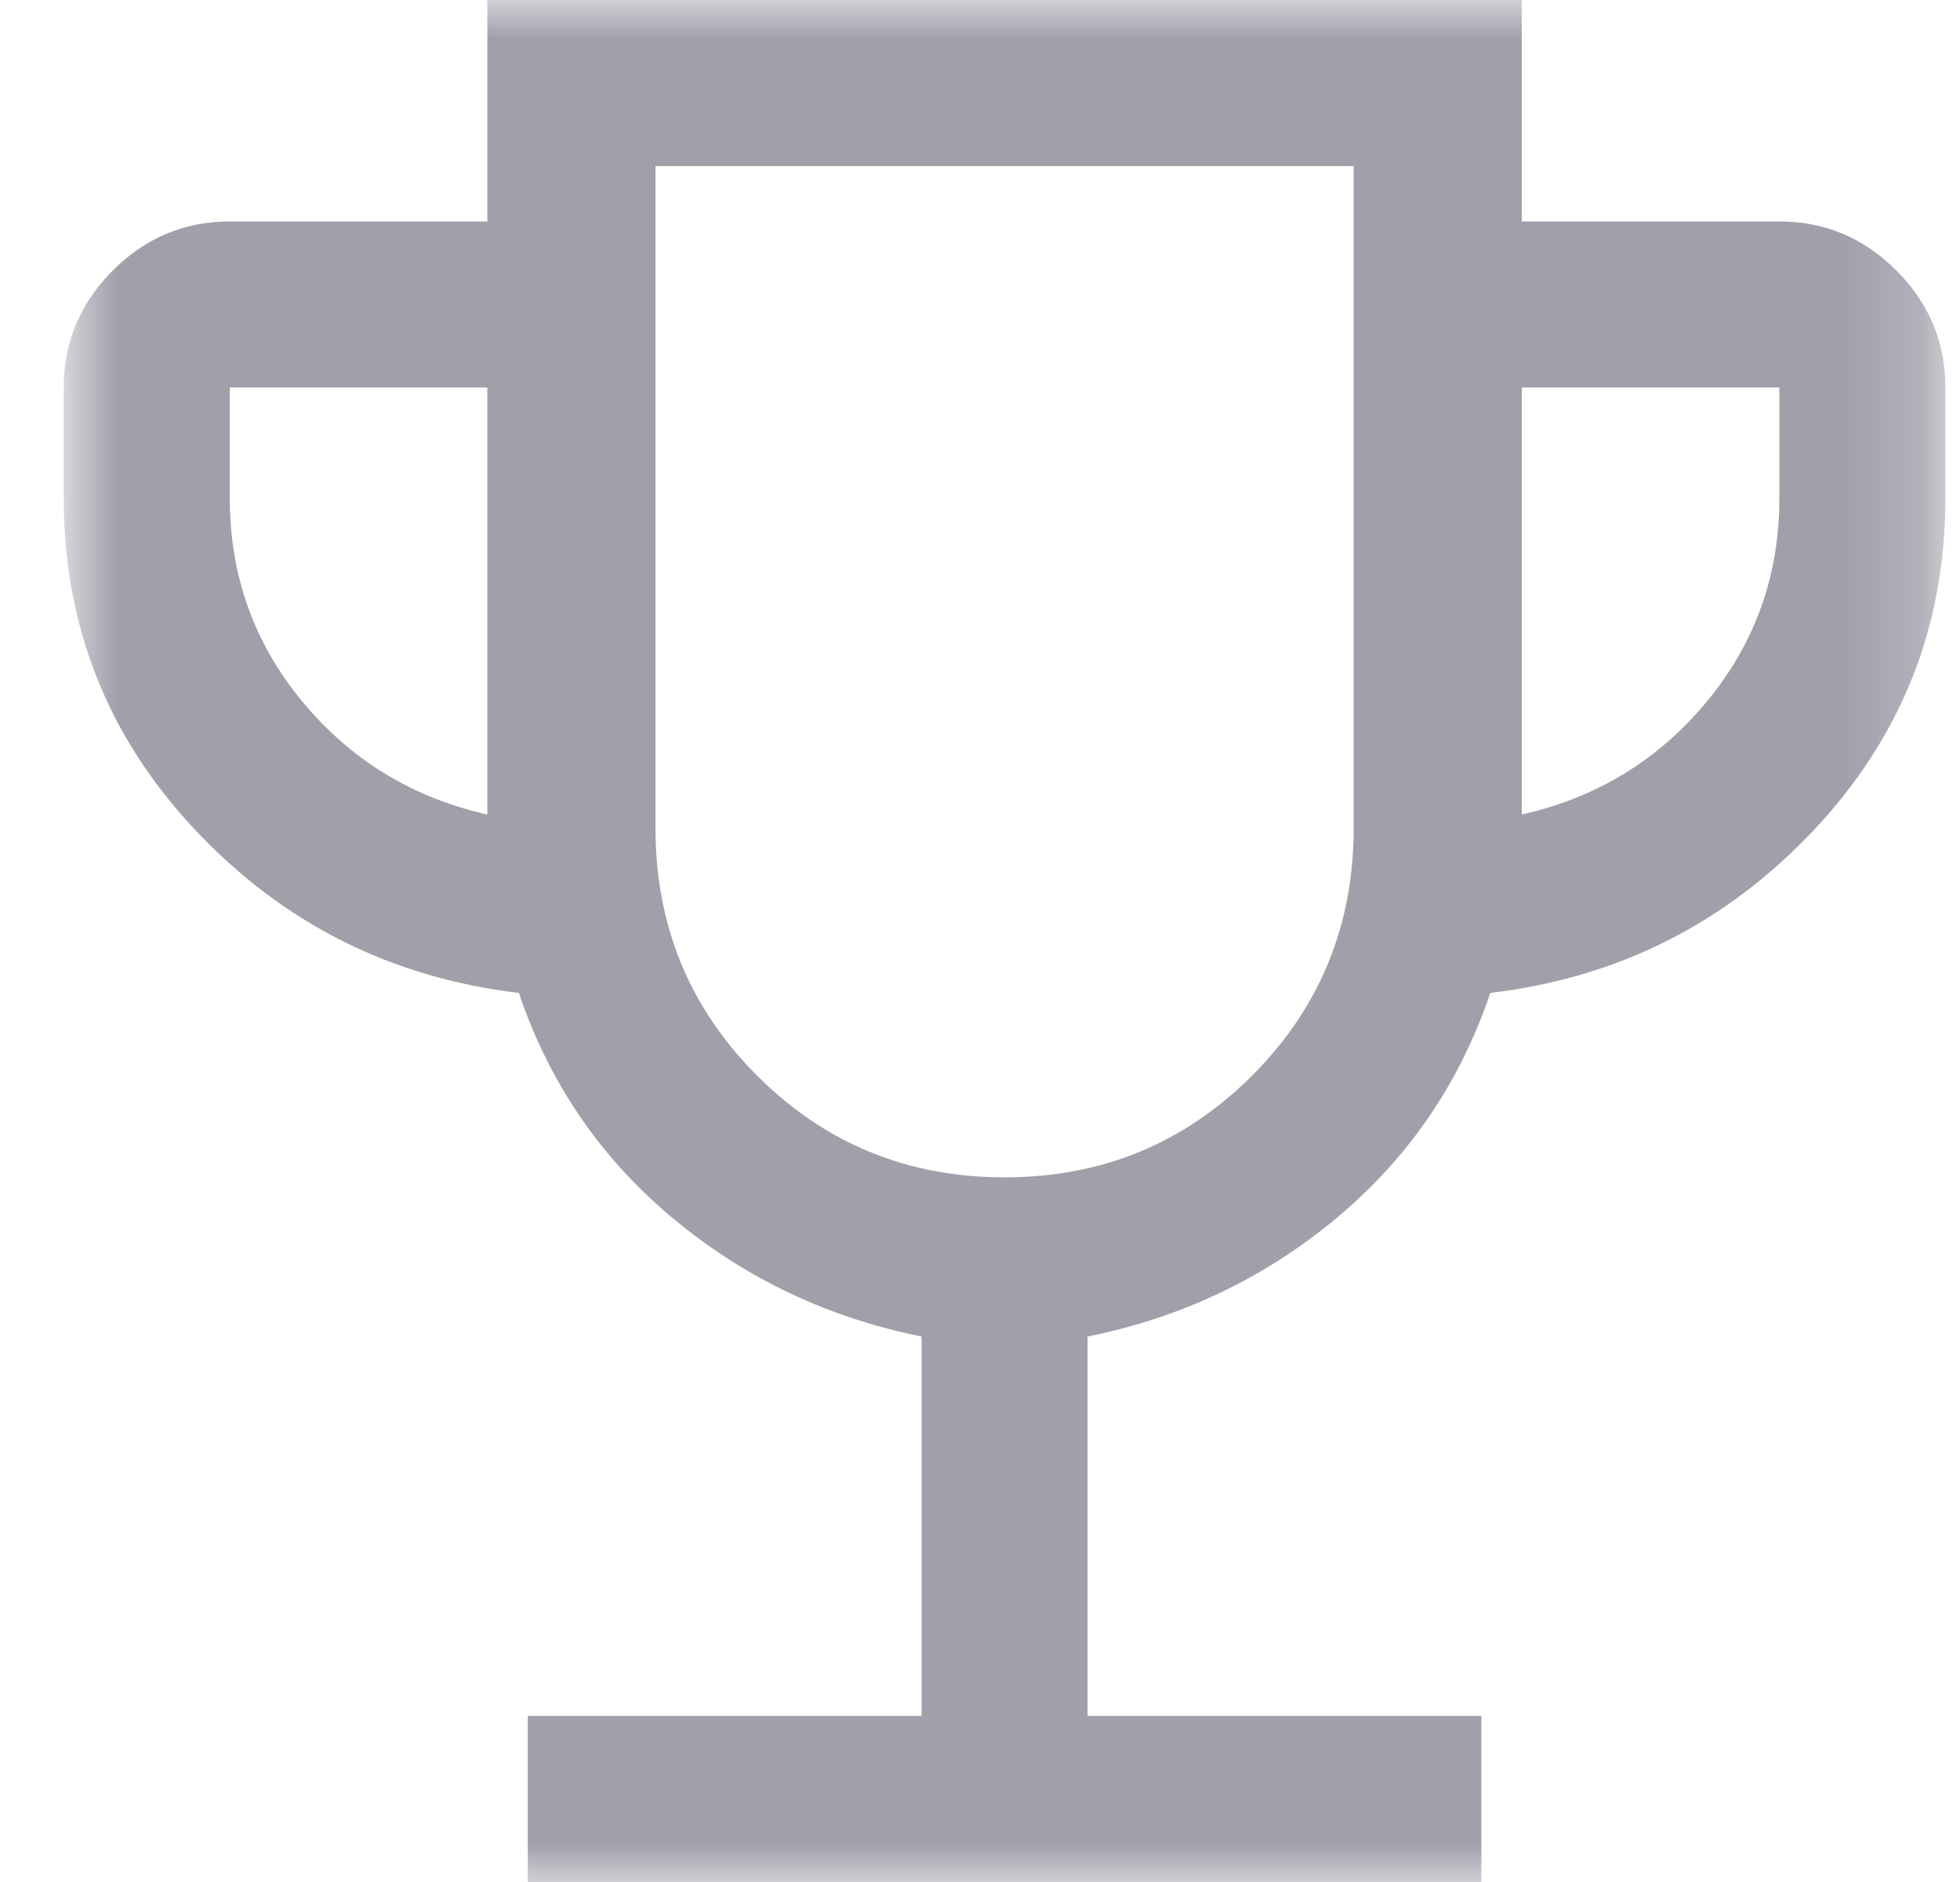 <?xml version="1.0" encoding="UTF-8"?> <svg xmlns="http://www.w3.org/2000/svg" width="25" height="24" viewBox="0 0 25 24" fill="none"><mask id="mask0_895_97710" style="mask-type:alpha" maskUnits="userSpaceOnUse" x="0" y="0" width="25" height="24"><rect x="0.813" width="24" height="24" fill="#D9D9D9"></rect></mask><g mask="url(#mask0_895_97710)"><path d="M6.732 24V21.882H11.755V17.044C10.556 16.803 9.498 16.299 8.578 15.532C7.659 14.765 7.005 13.808 6.618 12.662C4.989 12.469 3.614 11.777 2.494 10.588C1.374 9.399 0.813 7.987 0.813 6.353V4.941C0.813 4.364 1.022 3.866 1.439 3.449C1.856 3.032 2.354 2.824 2.931 2.824H6.216V0H19.411V2.824H22.696C23.273 2.824 23.77 3.032 24.188 3.449C24.605 3.866 24.814 4.364 24.814 4.941V6.353C24.814 7.987 24.253 9.399 23.133 10.588C22.012 11.777 20.638 12.469 19.009 12.662C18.622 13.808 17.968 14.765 17.049 15.532C16.129 16.299 15.07 16.803 13.872 17.044V21.882H18.895V24H6.732ZM6.216 10.387V4.941H2.931V6.353C2.931 7.338 3.24 8.202 3.857 8.947C4.474 9.692 5.261 10.172 6.216 10.387ZM12.813 15.014C14.053 15.014 15.105 14.582 15.97 13.717C16.834 12.853 17.266 11.801 17.266 10.561V2.118H8.361V10.561C8.361 11.801 8.793 12.853 9.657 13.717C10.522 14.582 11.574 15.014 12.813 15.014ZM19.411 10.387C20.366 10.172 21.153 9.692 21.77 8.947C22.387 8.202 22.696 7.338 22.696 6.353V4.941H19.411V10.387Z" fill="#A0A0AB"></path></g></svg> 